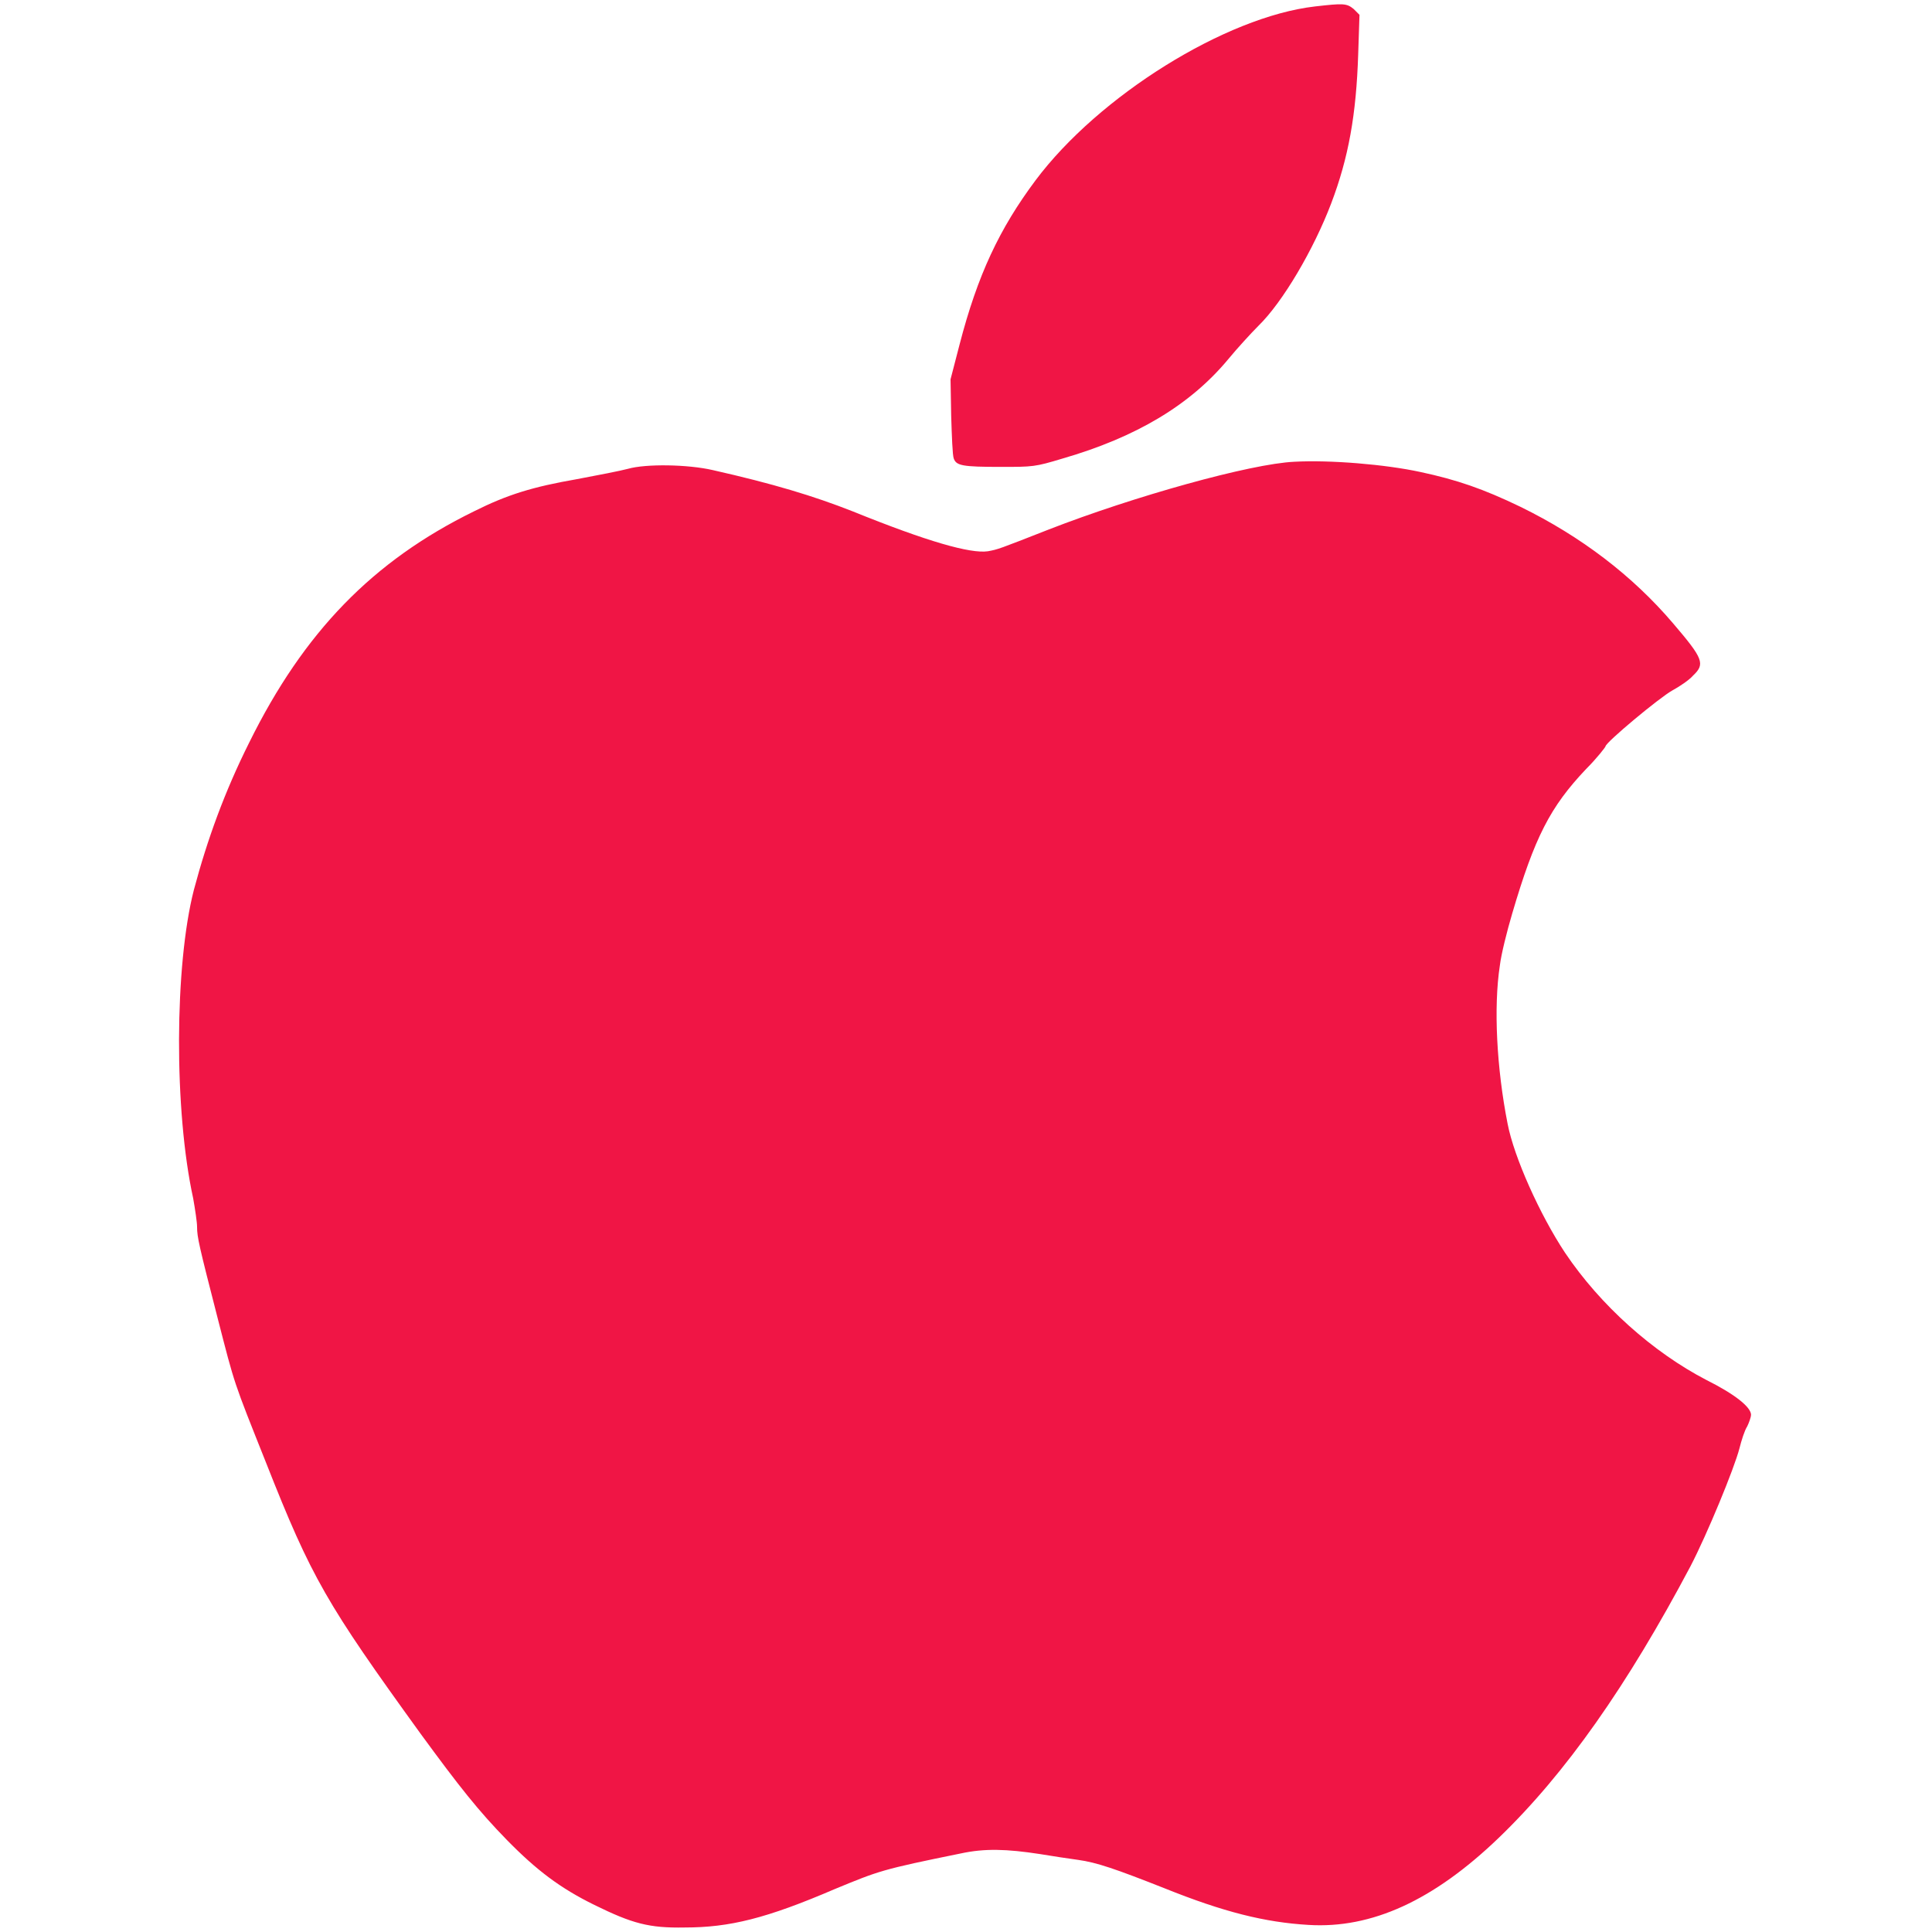 <?xml version="1.0" encoding="utf-8"?>
<!-- Generator: Adobe Illustrator 26.3.1, SVG Export Plug-In . SVG Version: 6.00 Build 0)  -->
<svg version="1.1" id="Calque_1" xmlns="http://www.w3.org/2000/svg" xmlns:xlink="http://www.w3.org/1999/xlink" x="0px" y="0px"
	 viewBox="0 0 30 30" style="enable-background:new 0 0 30 30;" xml:space="preserve">
<style type="text/css">
	.st0{fill:#F01545;}
</style>
<g transform="translate(0,1280) scale(0.1,-0.1)">
	<path class="st0" d="M204.2,12799c-13.9-1.6-33.6-13.9-43.4-27c-5.6-7.5-9-14.7-11.8-25.5l-1.4-5.4l0.1-5.7
		c0.1-3.1,0.2-6.1,0.4-6.6c0.4-1.1,1.3-1.3,7.3-1.3c5,0,5.3,0,9.6,1.3c11.4,3.3,19.8,8.3,25.7,15.4c1.4,1.7,3.6,4.1,4.7,5.2
		c3.8,3.7,8.6,11.9,11.3,19s3.9,13.8,4.2,23.2l0.2,6.1l-0.9,0.9C209.1,12799.5,208.6,12799.5,204.2,12799z"/>
	<path class="st0" d="M201,12728.3c-6.8-0.3-25-5.4-38.1-10.5c-7.9-3.1-7.9-3.1-9.5-3.4c-2.7-0.4-9.4,1.5-21,6.2
		c-6.1,2.4-12.4,4.3-21.7,6.4c-3.9,0.9-10.4,1-13.2,0.2c-1.1-0.3-4.7-1-7.9-1.6c-6.9-1.2-10.8-2.4-16-5
		c-15.7-7.7-26.4-18.7-34.9-35.9c-3.8-7.6-6.5-15-8.6-22.9c-3-11.7-3.1-34.2-0.1-47.9c0.3-1.7,0.6-3.7,0.6-4.4
		c0-1.6,0.3-2.9,3.2-14.2c2.7-10.5,2.4-9.6,7.5-22.4c7.1-18,9.4-21.9,24-42.1c6-8.2,9-12,13.4-16.5c4.6-4.7,8.3-7.5,13.6-10.1
		c5.9-2.9,8.5-3.6,14-3.5c7,0,12.7,1.4,23.4,6c6.8,2.8,7.2,3,19.5,5.5c3.7,0.8,7.1,0.7,12.3-0.1c1.8-0.3,4.4-0.7,5.9-0.9
		c2.9-0.4,5.8-1.4,13.4-4.4c9.2-3.7,15.6-5.3,22.4-5.7c9.8-0.6,19.4,3.8,29.5,13.5c10.4,10,20,23.7,29.8,42.2
		c2.6,5,6.8,15.2,7.6,18.3c0.3,1.2,0.8,2.8,1.2,3.4c0.3,0.6,0.6,1.5,0.6,1.8c0,1.2-2.5,3.2-6.9,5.4c-8.3,4.3-16.5,11.6-22,19.8
		c-3.9,5.9-7.9,14.8-8.9,20c-1.7,8.6-2.2,18.1-1.2,24.6c0.2,1.7,1.1,5.3,1.9,8c3.5,11.9,5.9,16.6,11.5,22.5c1.7,1.7,3,3.4,3,3.5
		c0,0.6,8.4,7.6,10.4,8.7c1.1,0.6,2.6,1.6,3.2,2.3c1.9,1.8,1.6,2.6-3.1,8.1c-6.3,7.4-14.3,13.5-23.7,18.1c-5.8,2.8-9.9,4.2-15.5,5.4
		C215.1,12727.9,206.5,12728.6,201,12728.3z"/>
</g>
</svg>
